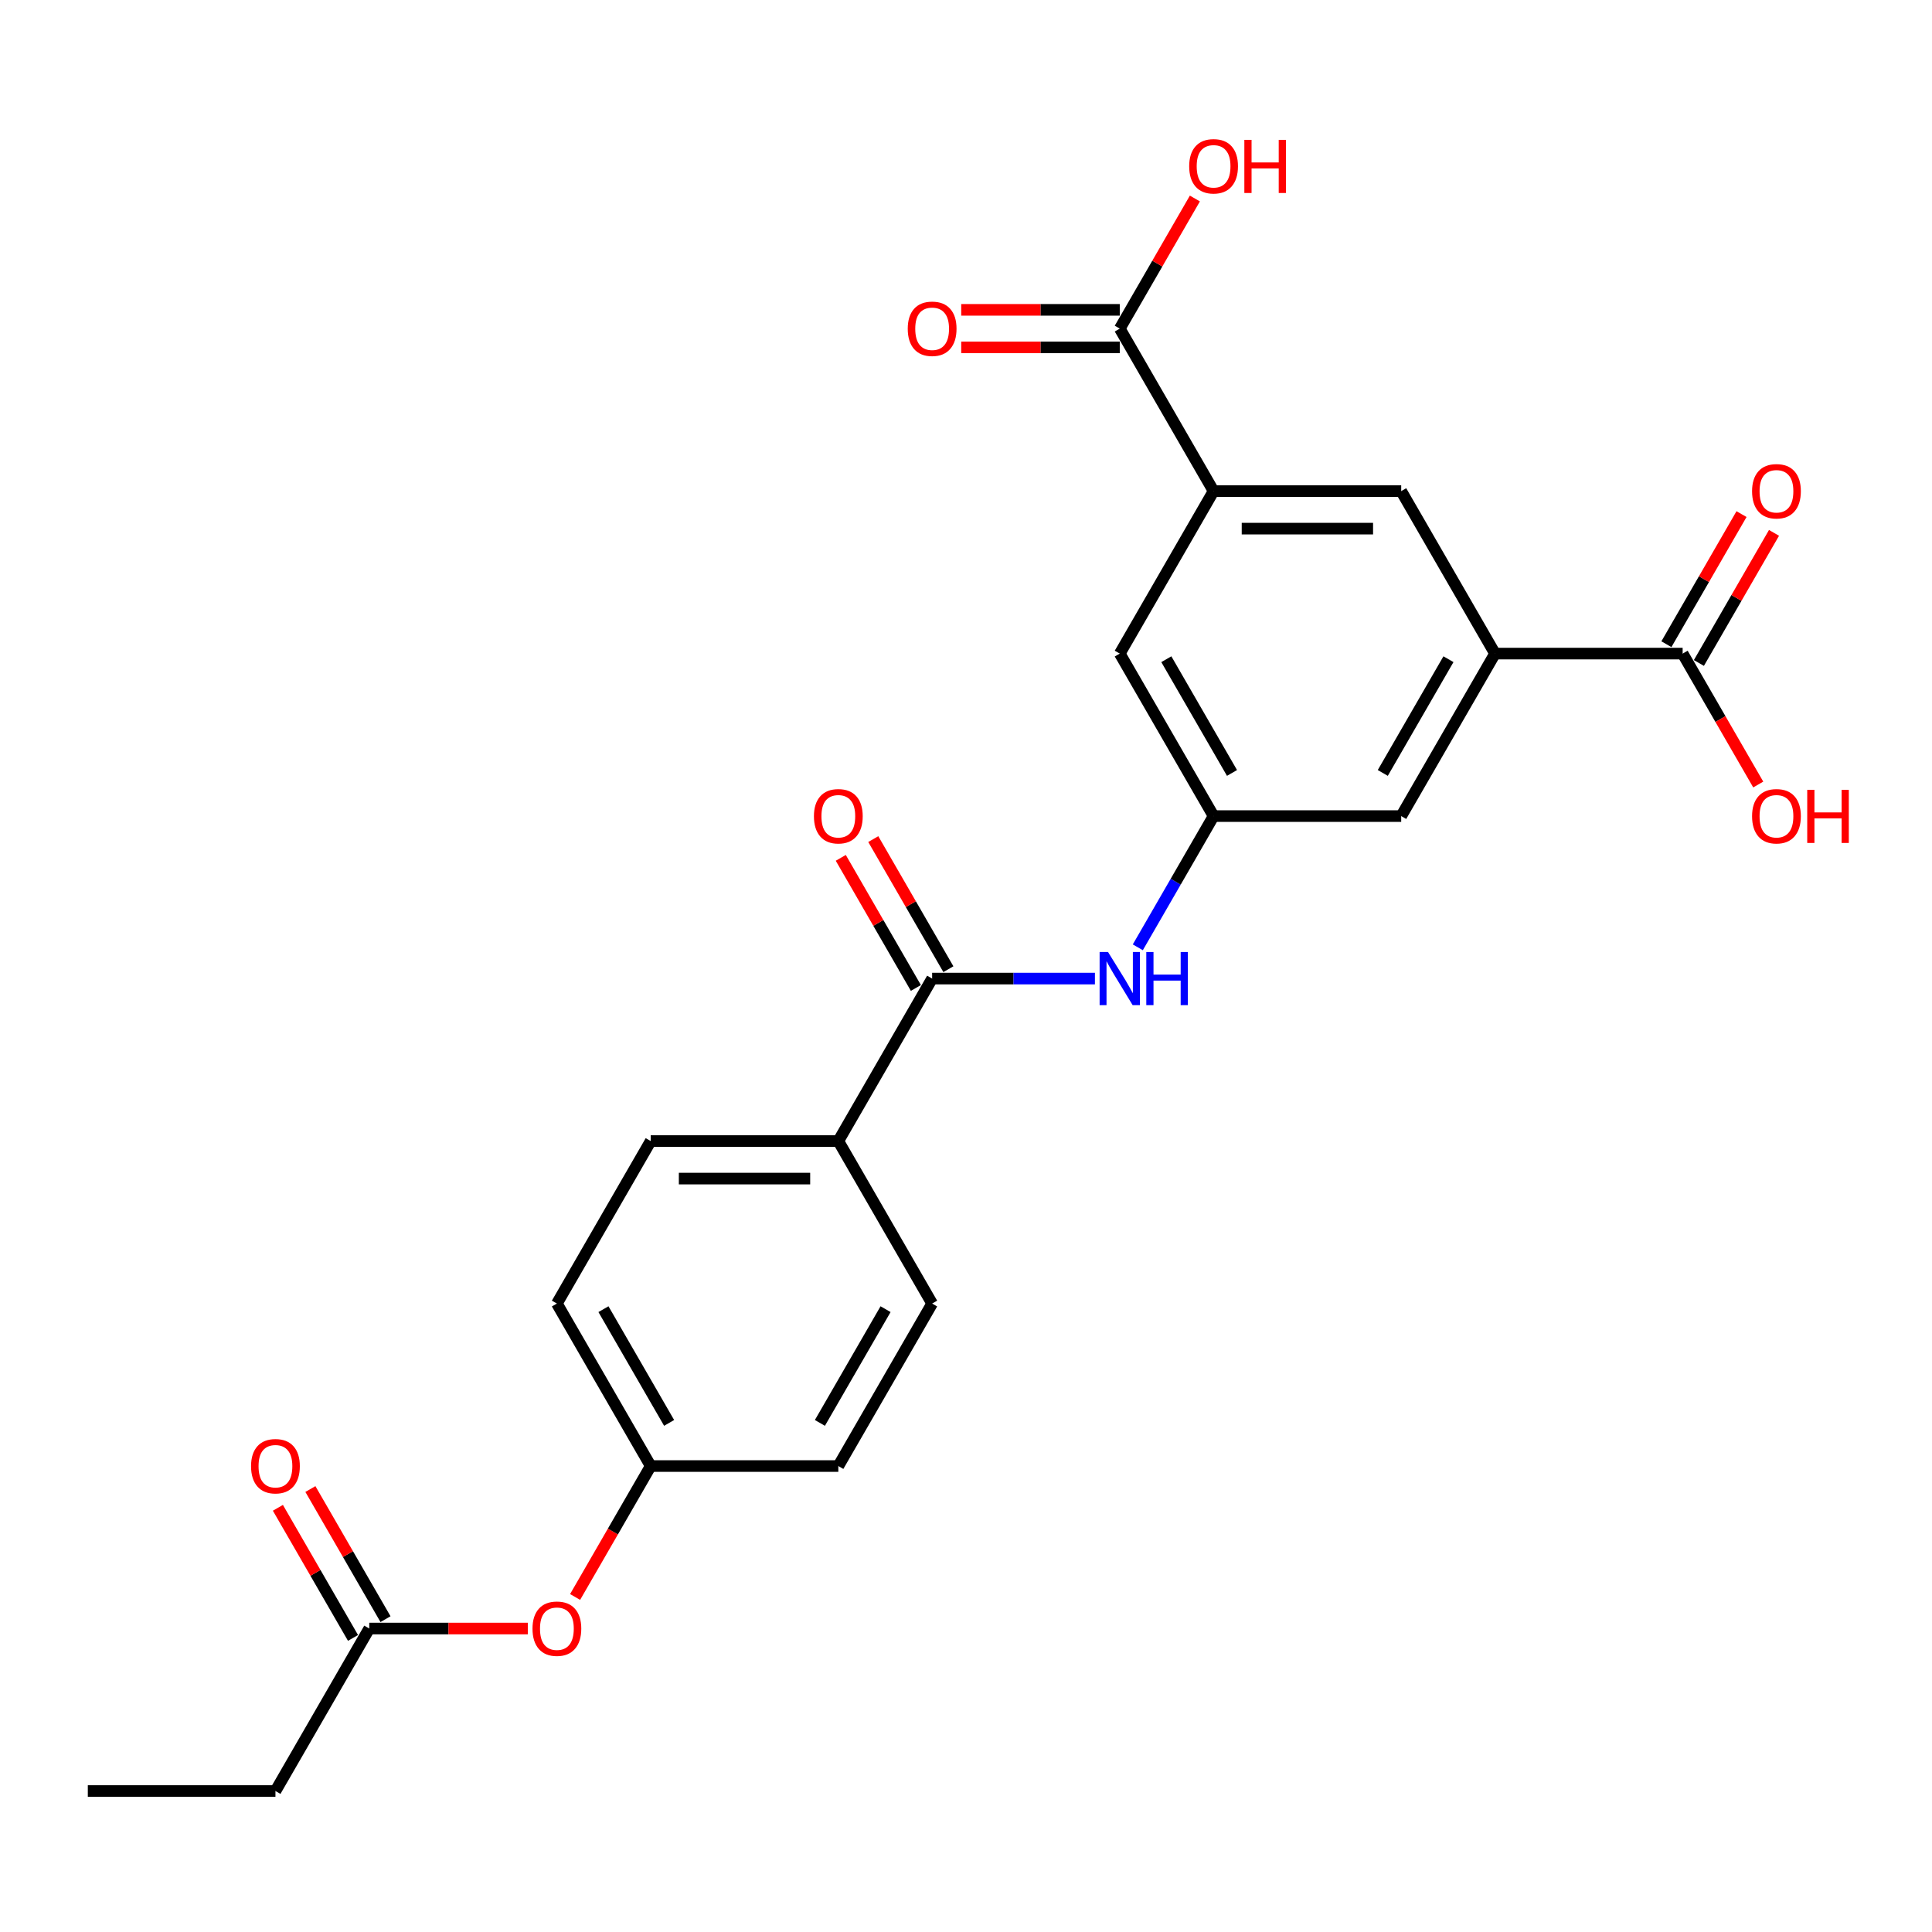 <?xml version='1.0' encoding='iso-8859-1'?>
<svg version='1.1' baseProfile='full'
              xmlns='http://www.w3.org/2000/svg'
                      xmlns:rdkit='http://www.rdkit.org/xml'
                      xmlns:xlink='http://www.w3.org/1999/xlink'
                  xml:space='preserve'
width='1000px' height='1000px' viewBox='0 0 1000 1000'>
<!-- END OF HEADER -->
<rect style='opacity:1.0;fill:#FFFFFF;stroke:none' width='1000' height='1000' x='0' y='0'> </rect>
<path class='bond-2' d='M 482.474,506.509 L 524.602,506.509' style='fill:none;fill-rule:evenodd;stroke:#000000;stroke-width:6px;stroke-linecap:butt;stroke-linejoin:miter;stroke-opacity:1' />
<path class='bond-2' d='M 524.602,506.509 L 566.731,506.509' style='fill:none;fill-rule:evenodd;stroke:#0000FF;stroke-width:6px;stroke-linecap:butt;stroke-linejoin:miter;stroke-opacity:1' />
<path class='bond-7' d='M 482.474,506.509 L 433.916,590.613' style='fill:none;fill-rule:evenodd;stroke:#000000;stroke-width:6px;stroke-linecap:butt;stroke-linejoin:miter;stroke-opacity:1' />
<path class='bond-11' d='M 490.884,501.653 L 471.444,467.982' style='fill:none;fill-rule:evenodd;stroke:#000000;stroke-width:6px;stroke-linecap:butt;stroke-linejoin:miter;stroke-opacity:1' />
<path class='bond-11' d='M 471.444,467.982 L 452.004,434.311' style='fill:none;fill-rule:evenodd;stroke:#FF0000;stroke-width:6px;stroke-linecap:butt;stroke-linejoin:miter;stroke-opacity:1' />
<path class='bond-11' d='M 474.063,511.365 L 454.623,477.693' style='fill:none;fill-rule:evenodd;stroke:#000000;stroke-width:6px;stroke-linecap:butt;stroke-linejoin:miter;stroke-opacity:1' />
<path class='bond-11' d='M 454.623,477.693 L 435.183,444.022' style='fill:none;fill-rule:evenodd;stroke:#FF0000;stroke-width:6px;stroke-linecap:butt;stroke-linejoin:miter;stroke-opacity:1' />
<path class='bond-0' d='M 773.82,338.3 L 725.262,422.404' style='fill:none;fill-rule:evenodd;stroke:#000000;stroke-width:6px;stroke-linecap:butt;stroke-linejoin:miter;stroke-opacity:1' />
<path class='bond-0' d='M 749.715,341.204 L 715.725,400.077' style='fill:none;fill-rule:evenodd;stroke:#000000;stroke-width:6px;stroke-linecap:butt;stroke-linejoin:miter;stroke-opacity:1' />
<path class='bond-4' d='M 773.82,338.3 L 870.935,338.3' style='fill:none;fill-rule:evenodd;stroke:#000000;stroke-width:6px;stroke-linecap:butt;stroke-linejoin:miter;stroke-opacity:1' />
<path class='bond-26' d='M 773.82,338.3 L 725.262,254.196' style='fill:none;fill-rule:evenodd;stroke:#000000;stroke-width:6px;stroke-linecap:butt;stroke-linejoin:miter;stroke-opacity:1' />
<path class='bond-1' d='M 628.147,254.196 L 579.589,338.3' style='fill:none;fill-rule:evenodd;stroke:#000000;stroke-width:6px;stroke-linecap:butt;stroke-linejoin:miter;stroke-opacity:1' />
<path class='bond-3' d='M 628.147,254.196 L 579.589,170.091' style='fill:none;fill-rule:evenodd;stroke:#000000;stroke-width:6px;stroke-linecap:butt;stroke-linejoin:miter;stroke-opacity:1' />
<path class='bond-6' d='M 628.147,254.196 L 725.262,254.196' style='fill:none;fill-rule:evenodd;stroke:#000000;stroke-width:6px;stroke-linecap:butt;stroke-linejoin:miter;stroke-opacity:1' />
<path class='bond-6' d='M 642.714,273.619 L 710.695,273.619' style='fill:none;fill-rule:evenodd;stroke:#000000;stroke-width:6px;stroke-linecap:butt;stroke-linejoin:miter;stroke-opacity:1' />
<path class='bond-5' d='M 588.93,490.329 L 608.538,456.367' style='fill:none;fill-rule:evenodd;stroke:#0000FF;stroke-width:6px;stroke-linecap:butt;stroke-linejoin:miter;stroke-opacity:1' />
<path class='bond-5' d='M 608.538,456.367 L 628.147,422.404' style='fill:none;fill-rule:evenodd;stroke:#000000;stroke-width:6px;stroke-linecap:butt;stroke-linejoin:miter;stroke-opacity:1' />
<path class='bond-12' d='M 579.589,160.38 L 538.558,160.38' style='fill:none;fill-rule:evenodd;stroke:#000000;stroke-width:6px;stroke-linecap:butt;stroke-linejoin:miter;stroke-opacity:1' />
<path class='bond-12' d='M 538.558,160.38 L 497.527,160.38' style='fill:none;fill-rule:evenodd;stroke:#FF0000;stroke-width:6px;stroke-linecap:butt;stroke-linejoin:miter;stroke-opacity:1' />
<path class='bond-12' d='M 579.589,179.803 L 538.558,179.803' style='fill:none;fill-rule:evenodd;stroke:#000000;stroke-width:6px;stroke-linecap:butt;stroke-linejoin:miter;stroke-opacity:1' />
<path class='bond-12' d='M 538.558,179.803 L 497.527,179.803' style='fill:none;fill-rule:evenodd;stroke:#FF0000;stroke-width:6px;stroke-linecap:butt;stroke-linejoin:miter;stroke-opacity:1' />
<path class='bond-20' d='M 579.589,170.091 L 599.029,136.42' style='fill:none;fill-rule:evenodd;stroke:#000000;stroke-width:6px;stroke-linecap:butt;stroke-linejoin:miter;stroke-opacity:1' />
<path class='bond-20' d='M 599.029,136.42 L 618.469,102.749' style='fill:none;fill-rule:evenodd;stroke:#FF0000;stroke-width:6px;stroke-linecap:butt;stroke-linejoin:miter;stroke-opacity:1' />
<path class='bond-13' d='M 879.346,343.156 L 898.786,309.485' style='fill:none;fill-rule:evenodd;stroke:#000000;stroke-width:6px;stroke-linecap:butt;stroke-linejoin:miter;stroke-opacity:1' />
<path class='bond-13' d='M 898.786,309.485 L 918.226,275.813' style='fill:none;fill-rule:evenodd;stroke:#FF0000;stroke-width:6px;stroke-linecap:butt;stroke-linejoin:miter;stroke-opacity:1' />
<path class='bond-13' d='M 862.525,333.444 L 881.965,299.773' style='fill:none;fill-rule:evenodd;stroke:#000000;stroke-width:6px;stroke-linecap:butt;stroke-linejoin:miter;stroke-opacity:1' />
<path class='bond-13' d='M 881.965,299.773 L 901.405,266.102' style='fill:none;fill-rule:evenodd;stroke:#FF0000;stroke-width:6px;stroke-linecap:butt;stroke-linejoin:miter;stroke-opacity:1' />
<path class='bond-19' d='M 870.935,338.3 L 890.499,372.185' style='fill:none;fill-rule:evenodd;stroke:#000000;stroke-width:6px;stroke-linecap:butt;stroke-linejoin:miter;stroke-opacity:1' />
<path class='bond-19' d='M 890.499,372.185 L 910.062,406.07' style='fill:none;fill-rule:evenodd;stroke:#FF0000;stroke-width:6px;stroke-linecap:butt;stroke-linejoin:miter;stroke-opacity:1' />
<path class='bond-8' d='M 628.147,422.404 L 725.262,422.404' style='fill:none;fill-rule:evenodd;stroke:#000000;stroke-width:6px;stroke-linecap:butt;stroke-linejoin:miter;stroke-opacity:1' />
<path class='bond-9' d='M 628.147,422.404 L 579.589,338.3' style='fill:none;fill-rule:evenodd;stroke:#000000;stroke-width:6px;stroke-linecap:butt;stroke-linejoin:miter;stroke-opacity:1' />
<path class='bond-9' d='M 637.684,400.077 L 603.694,341.204' style='fill:none;fill-rule:evenodd;stroke:#000000;stroke-width:6px;stroke-linecap:butt;stroke-linejoin:miter;stroke-opacity:1' />
<path class='bond-16' d='M 433.916,590.613 L 336.801,590.613' style='fill:none;fill-rule:evenodd;stroke:#000000;stroke-width:6px;stroke-linecap:butt;stroke-linejoin:miter;stroke-opacity:1' />
<path class='bond-16' d='M 419.349,610.036 L 351.368,610.036' style='fill:none;fill-rule:evenodd;stroke:#000000;stroke-width:6px;stroke-linecap:butt;stroke-linejoin:miter;stroke-opacity:1' />
<path class='bond-17' d='M 433.916,590.613 L 482.474,674.717' style='fill:none;fill-rule:evenodd;stroke:#000000;stroke-width:6px;stroke-linecap:butt;stroke-linejoin:miter;stroke-opacity:1' />
<path class='bond-10' d='M 191.128,842.926 L 232.159,842.926' style='fill:none;fill-rule:evenodd;stroke:#000000;stroke-width:6px;stroke-linecap:butt;stroke-linejoin:miter;stroke-opacity:1' />
<path class='bond-10' d='M 232.159,842.926 L 273.19,842.926' style='fill:none;fill-rule:evenodd;stroke:#FF0000;stroke-width:6px;stroke-linecap:butt;stroke-linejoin:miter;stroke-opacity:1' />
<path class='bond-15' d='M 199.538,838.07 L 180.098,804.399' style='fill:none;fill-rule:evenodd;stroke:#000000;stroke-width:6px;stroke-linecap:butt;stroke-linejoin:miter;stroke-opacity:1' />
<path class='bond-15' d='M 180.098,804.399 L 160.658,770.728' style='fill:none;fill-rule:evenodd;stroke:#FF0000;stroke-width:6px;stroke-linecap:butt;stroke-linejoin:miter;stroke-opacity:1' />
<path class='bond-15' d='M 182.717,847.782 L 163.277,814.111' style='fill:none;fill-rule:evenodd;stroke:#000000;stroke-width:6px;stroke-linecap:butt;stroke-linejoin:miter;stroke-opacity:1' />
<path class='bond-15' d='M 163.277,814.111 L 143.837,780.44' style='fill:none;fill-rule:evenodd;stroke:#FF0000;stroke-width:6px;stroke-linecap:butt;stroke-linejoin:miter;stroke-opacity:1' />
<path class='bond-23' d='M 191.128,842.926 L 142.57,927.031' style='fill:none;fill-rule:evenodd;stroke:#000000;stroke-width:6px;stroke-linecap:butt;stroke-linejoin:miter;stroke-opacity:1' />
<path class='bond-14' d='M 297.674,826.591 L 317.237,792.707' style='fill:none;fill-rule:evenodd;stroke:#FF0000;stroke-width:6px;stroke-linecap:butt;stroke-linejoin:miter;stroke-opacity:1' />
<path class='bond-14' d='M 317.237,792.707 L 336.801,758.822' style='fill:none;fill-rule:evenodd;stroke:#000000;stroke-width:6px;stroke-linecap:butt;stroke-linejoin:miter;stroke-opacity:1' />
<path class='bond-22' d='M 336.801,590.613 L 288.243,674.717' style='fill:none;fill-rule:evenodd;stroke:#000000;stroke-width:6px;stroke-linecap:butt;stroke-linejoin:miter;stroke-opacity:1' />
<path class='bond-21' d='M 482.474,674.717 L 433.916,758.822' style='fill:none;fill-rule:evenodd;stroke:#000000;stroke-width:6px;stroke-linecap:butt;stroke-linejoin:miter;stroke-opacity:1' />
<path class='bond-21' d='M 458.369,677.622 L 424.379,736.495' style='fill:none;fill-rule:evenodd;stroke:#000000;stroke-width:6px;stroke-linecap:butt;stroke-linejoin:miter;stroke-opacity:1' />
<path class='bond-18' d='M 336.801,758.822 L 433.916,758.822' style='fill:none;fill-rule:evenodd;stroke:#000000;stroke-width:6px;stroke-linecap:butt;stroke-linejoin:miter;stroke-opacity:1' />
<path class='bond-25' d='M 336.801,758.822 L 288.243,674.717' style='fill:none;fill-rule:evenodd;stroke:#000000;stroke-width:6px;stroke-linecap:butt;stroke-linejoin:miter;stroke-opacity:1' />
<path class='bond-25' d='M 346.338,736.495 L 312.347,677.622' style='fill:none;fill-rule:evenodd;stroke:#000000;stroke-width:6px;stroke-linecap:butt;stroke-linejoin:miter;stroke-opacity:1' />
<path class='bond-24' d='M 142.57,927.031 L 45.455,927.031' style='fill:none;fill-rule:evenodd;stroke:#000000;stroke-width:6px;stroke-linecap:butt;stroke-linejoin:miter;stroke-opacity:1' />
<path  class='atom-3' d='M 573.51 492.757
L 582.522 507.325
Q 583.415 508.762, 584.853 511.365
Q 586.29 513.967, 586.368 514.123
L 586.368 492.757
L 590.019 492.757
L 590.019 520.26
L 586.251 520.26
L 576.578 504.333
Q 575.452 502.469, 574.248 500.332
Q 573.082 498.196, 572.733 497.535
L 572.733 520.26
L 569.159 520.26
L 569.159 492.757
L 573.51 492.757
' fill='#0000FF'/>
<path  class='atom-3' d='M 593.321 492.757
L 597.05 492.757
L 597.05 504.45
L 611.113 504.45
L 611.113 492.757
L 614.842 492.757
L 614.842 520.26
L 611.113 520.26
L 611.113 507.558
L 597.05 507.558
L 597.05 520.26
L 593.321 520.26
L 593.321 492.757
' fill='#0000FF'/>
<path  class='atom-12' d='M 421.291 422.482
Q 421.291 415.878, 424.554 412.188
Q 427.817 408.497, 433.916 408.497
Q 440.015 408.497, 443.278 412.188
Q 446.541 415.878, 446.541 422.482
Q 446.541 429.164, 443.239 432.971
Q 439.937 436.739, 433.916 436.739
Q 427.856 436.739, 424.554 432.971
Q 421.291 429.202, 421.291 422.482
M 433.916 433.631
Q 438.111 433.631, 440.364 430.834
Q 442.656 427.998, 442.656 422.482
Q 442.656 417.082, 440.364 414.363
Q 438.111 411.605, 433.916 411.605
Q 429.721 411.605, 427.429 414.324
Q 425.176 417.044, 425.176 422.482
Q 425.176 428.037, 427.429 430.834
Q 429.721 433.631, 433.916 433.631
' fill='#FF0000'/>
<path  class='atom-13' d='M 469.849 170.169
Q 469.849 163.565, 473.112 159.875
Q 476.375 156.184, 482.474 156.184
Q 488.573 156.184, 491.836 159.875
Q 495.099 163.565, 495.099 170.169
Q 495.099 176.85, 491.797 180.657
Q 488.495 184.425, 482.474 184.425
Q 476.414 184.425, 473.112 180.657
Q 469.849 176.889, 469.849 170.169
M 482.474 181.318
Q 486.669 181.318, 488.922 178.521
Q 491.214 175.685, 491.214 170.169
Q 491.214 164.769, 488.922 162.05
Q 486.669 159.292, 482.474 159.292
Q 478.278 159.292, 475.986 162.011
Q 473.733 164.73, 473.733 170.169
Q 473.733 175.724, 475.986 178.521
Q 478.278 181.318, 482.474 181.318
' fill='#FF0000'/>
<path  class='atom-14' d='M 906.868 254.273
Q 906.868 247.669, 910.131 243.979
Q 913.394 240.289, 919.493 240.289
Q 925.592 240.289, 928.855 243.979
Q 932.118 247.669, 932.118 254.273
Q 932.118 260.955, 928.816 264.762
Q 925.514 268.53, 919.493 268.53
Q 913.433 268.53, 910.131 264.762
Q 906.868 260.994, 906.868 254.273
M 919.493 265.422
Q 923.688 265.422, 925.941 262.625
Q 928.233 259.789, 928.233 254.273
Q 928.233 248.874, 925.941 246.154
Q 923.688 243.396, 919.493 243.396
Q 915.297 243.396, 913.006 246.116
Q 910.752 248.835, 910.752 254.273
Q 910.752 259.828, 913.006 262.625
Q 915.297 265.422, 919.493 265.422
' fill='#FF0000'/>
<path  class='atom-15' d='M 275.618 843.004
Q 275.618 836.4, 278.881 832.71
Q 282.144 829.019, 288.243 829.019
Q 294.342 829.019, 297.605 832.71
Q 300.868 836.4, 300.868 843.004
Q 300.868 849.685, 297.566 853.492
Q 294.264 857.26, 288.243 857.26
Q 282.183 857.26, 278.881 853.492
Q 275.618 849.724, 275.618 843.004
M 288.243 854.153
Q 292.438 854.153, 294.691 851.356
Q 296.983 848.52, 296.983 843.004
Q 296.983 837.604, 294.691 834.885
Q 292.438 832.127, 288.243 832.127
Q 284.048 832.127, 281.756 834.846
Q 279.503 837.565, 279.503 843.004
Q 279.503 848.559, 281.756 851.356
Q 284.048 854.153, 288.243 854.153
' fill='#FF0000'/>
<path  class='atom-16' d='M 129.945 758.9
Q 129.945 752.296, 133.208 748.605
Q 136.471 744.915, 142.57 744.915
Q 148.669 744.915, 151.932 748.605
Q 155.195 752.296, 155.195 758.9
Q 155.195 765.581, 151.893 769.388
Q 148.591 773.156, 142.57 773.156
Q 136.51 773.156, 133.208 769.388
Q 129.945 765.62, 129.945 758.9
M 142.57 770.048
Q 146.765 770.048, 149.018 767.251
Q 151.31 764.416, 151.31 758.9
Q 151.31 753.5, 149.018 750.781
Q 146.765 748.023, 142.57 748.023
Q 138.375 748.023, 136.083 750.742
Q 133.83 753.461, 133.83 758.9
Q 133.83 764.455, 136.083 767.251
Q 138.375 770.048, 142.57 770.048
' fill='#FF0000'/>
<path  class='atom-20' d='M 906.868 422.482
Q 906.868 415.878, 910.131 412.188
Q 913.394 408.497, 919.493 408.497
Q 925.592 408.497, 928.855 412.188
Q 932.118 415.878, 932.118 422.482
Q 932.118 429.164, 928.816 432.971
Q 925.514 436.739, 919.493 436.739
Q 913.433 436.739, 910.131 432.971
Q 906.868 429.202, 906.868 422.482
M 919.493 433.631
Q 923.688 433.631, 925.941 430.834
Q 928.233 427.998, 928.233 422.482
Q 928.233 417.082, 925.941 414.363
Q 923.688 411.605, 919.493 411.605
Q 915.297 411.605, 913.006 414.324
Q 910.752 417.044, 910.752 422.482
Q 910.752 428.037, 913.006 430.834
Q 915.297 433.631, 919.493 433.631
' fill='#FF0000'/>
<path  class='atom-20' d='M 935.42 408.808
L 939.149 408.808
L 939.149 420.501
L 953.211 420.501
L 953.211 408.808
L 956.941 408.808
L 956.941 436.311
L 953.211 436.311
L 953.211 423.609
L 939.149 423.609
L 939.149 436.311
L 935.42 436.311
L 935.42 408.808
' fill='#FF0000'/>
<path  class='atom-21' d='M 615.522 86.065
Q 615.522 79.461, 618.785 75.77
Q 622.048 72.08, 628.147 72.08
Q 634.246 72.08, 637.509 75.77
Q 640.772 79.461, 640.772 86.065
Q 640.772 92.746, 637.47 96.553
Q 634.168 100.321, 628.147 100.321
Q 622.087 100.321, 618.785 96.553
Q 615.522 92.785, 615.522 86.065
M 628.147 97.213
Q 632.342 97.213, 634.595 94.416
Q 636.887 91.581, 636.887 86.065
Q 636.887 80.665, 634.595 77.946
Q 632.342 75.188, 628.147 75.188
Q 623.951 75.188, 621.659 77.907
Q 619.406 80.626, 619.406 86.065
Q 619.406 91.62, 621.659 94.416
Q 623.951 97.213, 628.147 97.213
' fill='#FF0000'/>
<path  class='atom-21' d='M 644.074 72.391
L 647.803 72.391
L 647.803 84.083
L 661.865 84.083
L 661.865 72.391
L 665.594 72.391
L 665.594 99.894
L 661.865 99.894
L 661.865 87.191
L 647.803 87.191
L 647.803 99.894
L 644.074 99.894
L 644.074 72.391
' fill='#FF0000'/>
</svg>
